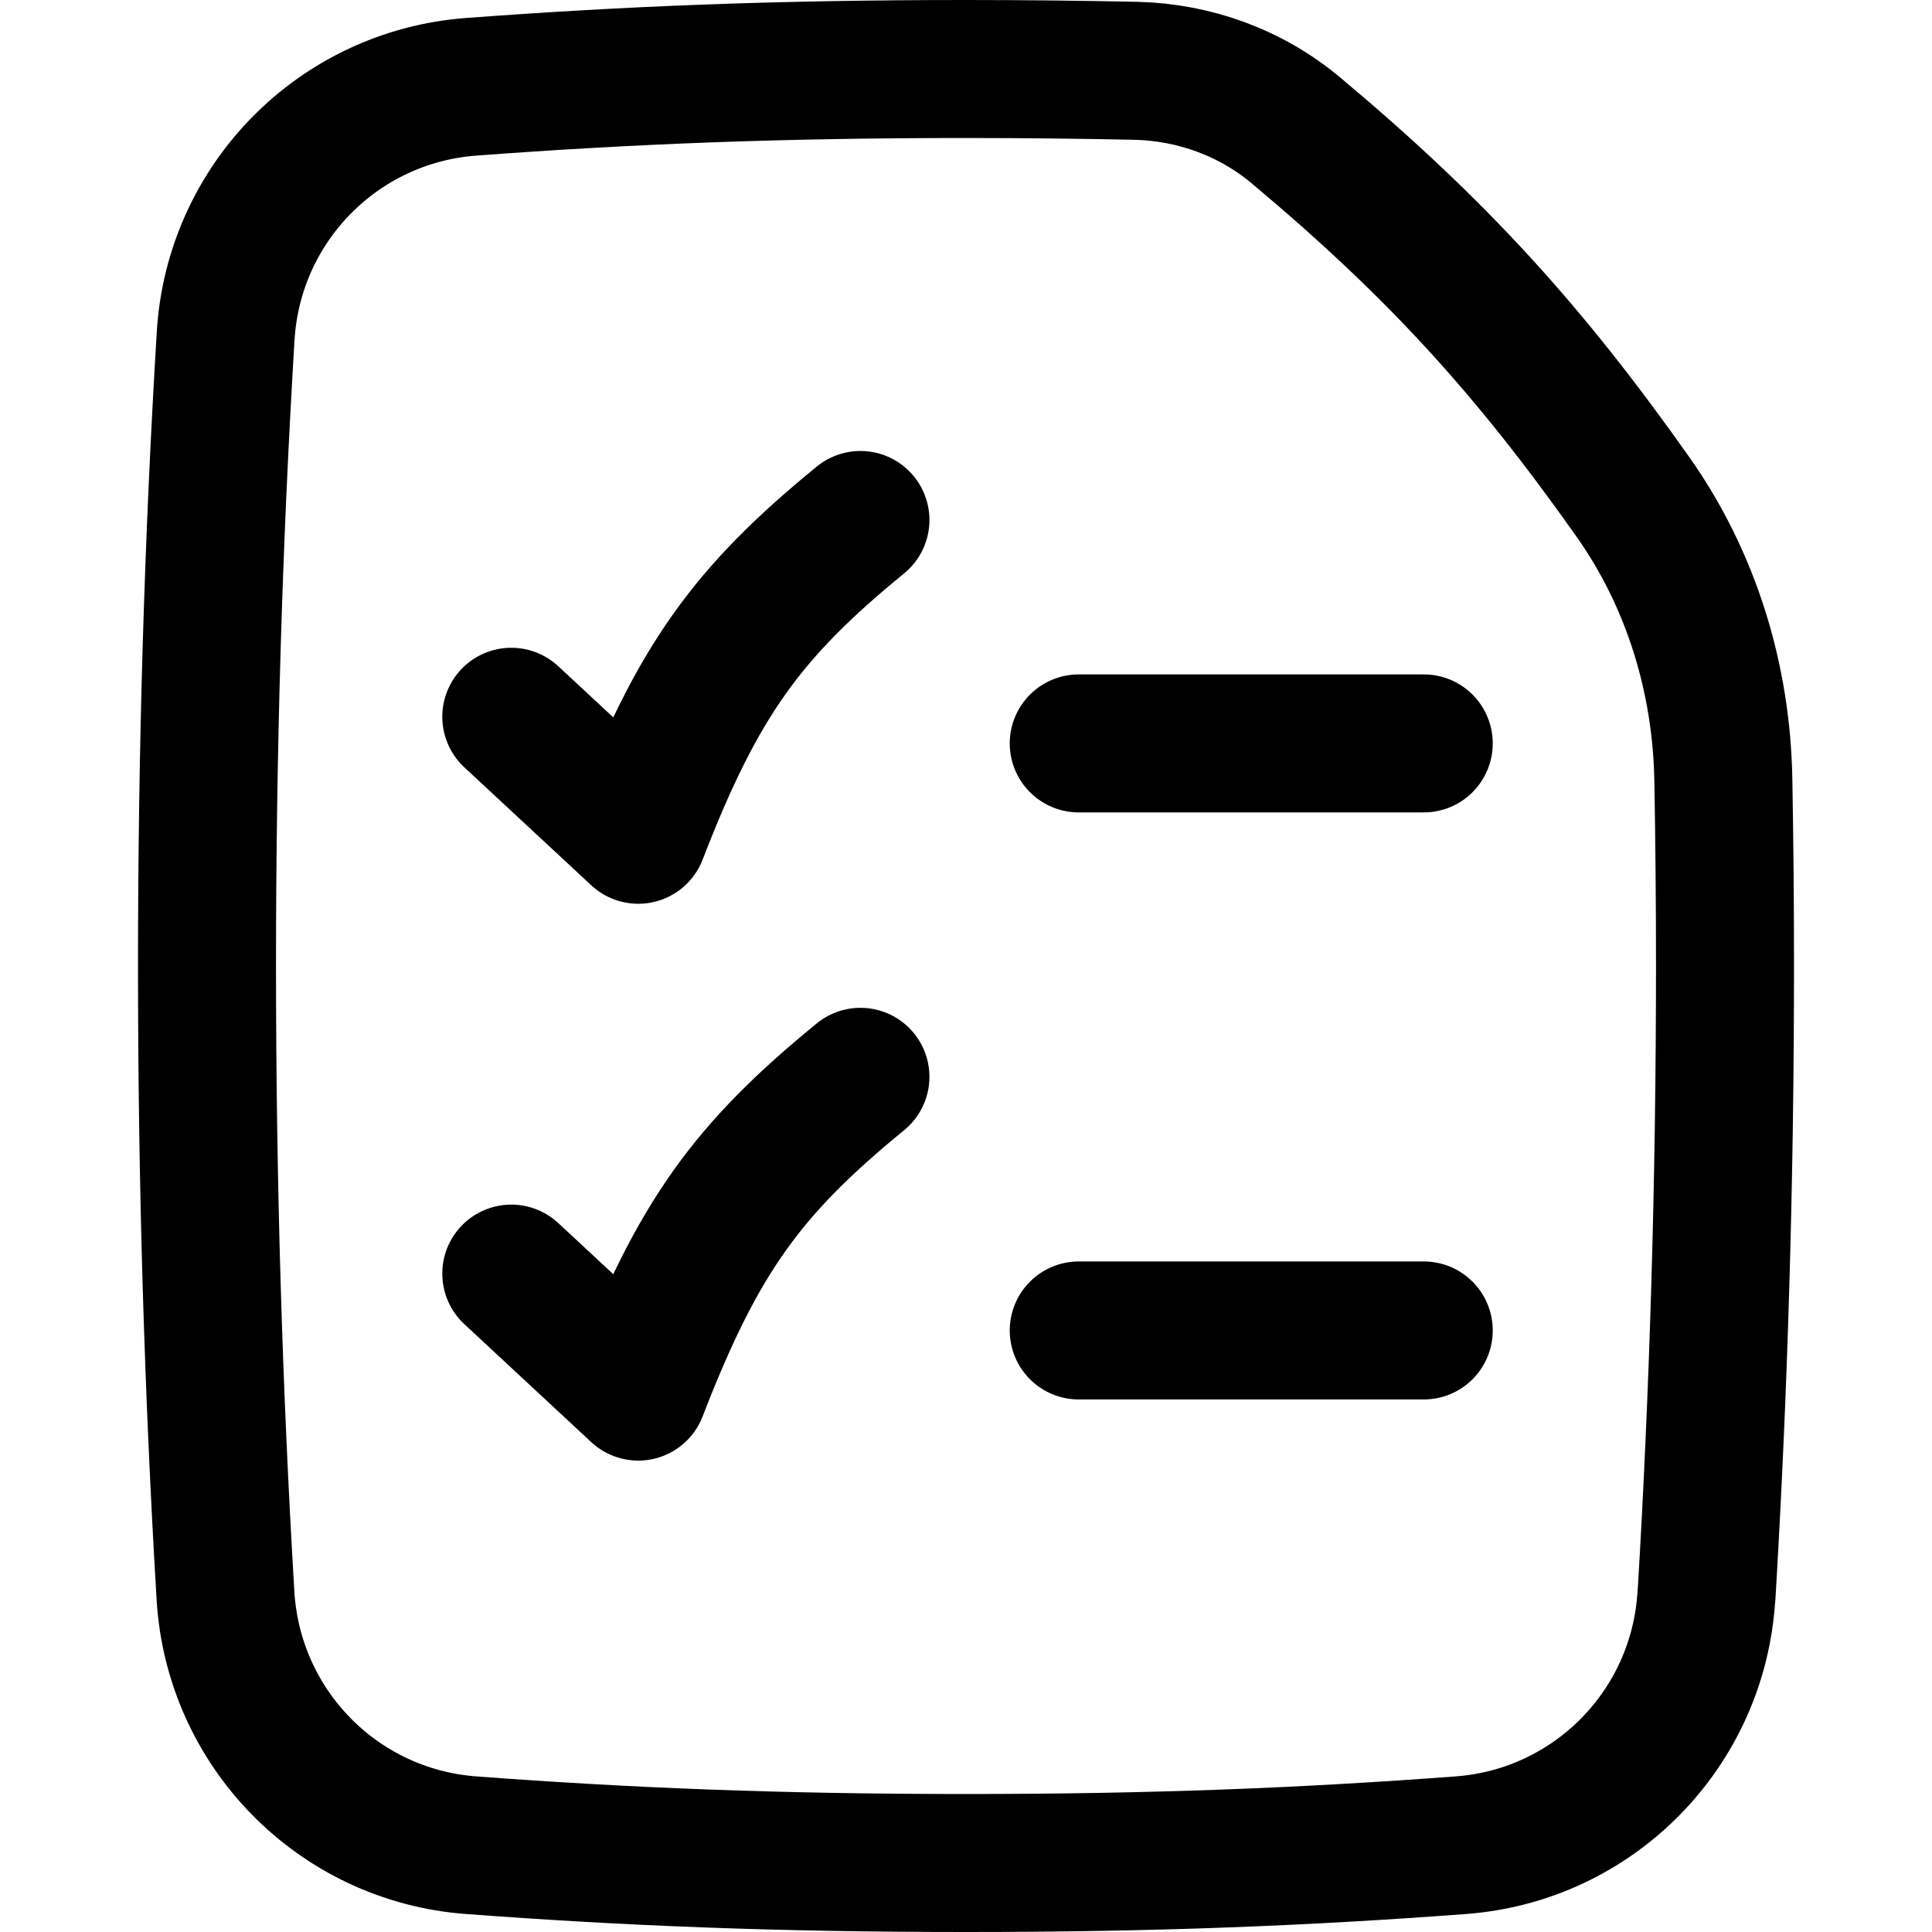 <svg xmlns="http://www.w3.org/2000/svg" fill="none" viewBox="0 0 14 14" height="14" width="14" id="Task-List--Streamline-Flex.svg"><desc>Task List Streamline Icon: https://streamlinehq.com</desc><g id="task-list--task-list-work"><path id="Vector" stroke="#000000" stroke-linecap="round" stroke-linejoin="round" d="m3.705 5.194 0.92 0.855c0.433 -1.121 0.793 -1.613 1.61 -2.281" stroke-width="1"></path><path id="Vector_2" stroke="#000000" stroke-linecap="round" stroke-linejoin="round" d="m3.705 9.229 0.92 0.855c0.433 -1.121 0.793 -1.613 1.61 -2.281" stroke-width="1"></path><path id="Vector_3" stroke="#000000" stroke-linecap="round" stroke-linejoin="round" d="m7.817 5.387 2.5 0" stroke-width="1"></path><path id="Vector_4" stroke="#000000" stroke-linecap="round" stroke-linejoin="round" d="m7.817 9.641 2.5 0" stroke-width="1"></path><path id="Subtract" stroke="#000000" stroke-linecap="round" stroke-linejoin="round" d="M12.366 11.563c0.088 -1.471 0.134 -2.997 0.134 -4.563 0 -0.454 -0.004 -0.904 -0.012 -1.35 -0.013 -0.733 -0.232 -1.45 -0.655 -2.049 -0.753 -1.066 -1.419 -1.799 -2.441 -2.655C9.067 0.673 8.656 0.523 8.23 0.513 7.841 0.505 7.434 0.5 7 0.5 5.642 0.5 4.547 0.544 3.414 0.629c-0.963 0.072 -1.722 0.844 -1.779 1.808C1.546 3.908 1.5 5.434 1.5 7c0 1.566 0.046 3.092 0.134 4.563 0.058 0.964 0.817 1.736 1.779 1.808C4.547 13.456 5.642 13.5 7 13.5s2.453 -0.044 3.586 -0.129c0.963 -0.072 1.722 -0.844 1.779 -1.808Z" stroke-width="1"></path></g></svg>